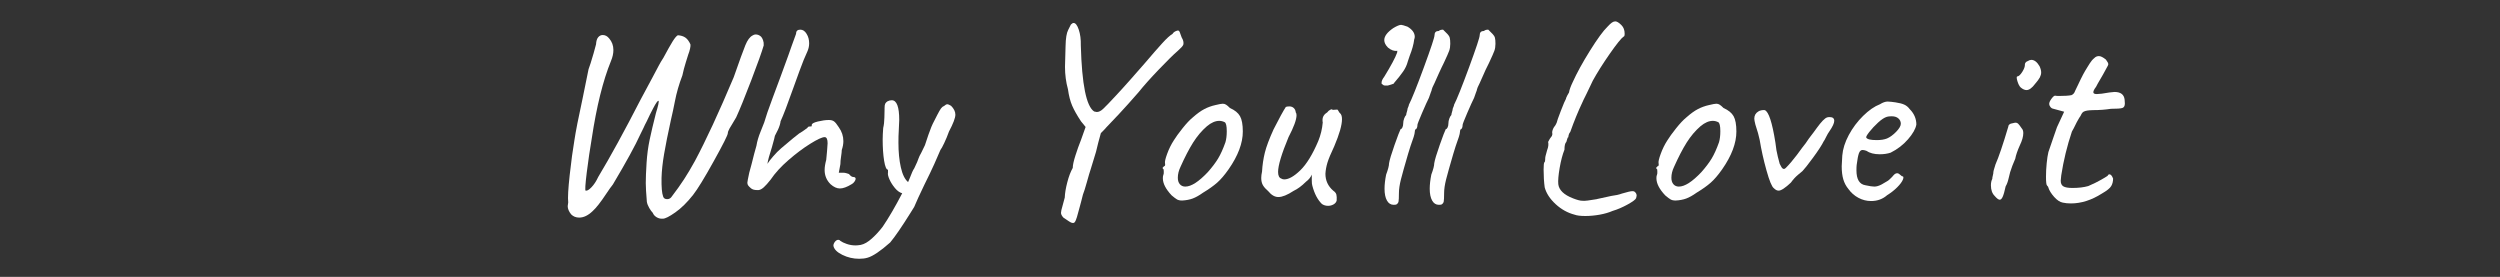 <svg xmlns="http://www.w3.org/2000/svg" xmlns:xlink="http://www.w3.org/1999/xlink" width="912" zoomAndPan="magnify" viewBox="0 0 684 75.75" height="101" preserveAspectRatio="xMidYMid meet" version="1.2"><rect x="0" y="0" width="684" height="75.75" fill="#333333" stroke="none"/><defs/><g id="3e378e6e0d"><g style="fill:#ffffff;fill-opacity:1;"><g transform="translate(144.934, 55.956)"><path style="stroke:none" d="M 36.438 3.875 C 35.801 3.926 35.223 3.789 34.703 3.469 C 34.191 3.156 33.844 2.754 33.656 2.266 C 33.363 1.973 33.047 1.535 32.703 0.953 C 32.359 0.367 32.141 -0.191 32.047 -0.734 C 31.848 -3.078 31.75 -4.785 31.75 -5.859 C 31.75 -7.223 31.82 -9.07 31.969 -11.406 C 32.113 -13.656 32.395 -15.766 32.812 -17.734 C 33.227 -19.711 33.801 -22.141 34.531 -25.016 C 34.82 -25.941 35.039 -26.734 35.188 -27.391 C 35.332 -28.055 35.332 -28.391 35.188 -28.391 C 34.945 -28.336 34.508 -27.711 33.875 -26.516 C 33.238 -25.328 32.602 -24.047 31.969 -22.672 C 31.676 -22.141 31.395 -21.566 31.125 -20.953 C 30.852 -20.348 30.57 -19.773 30.281 -19.234 C 28.914 -16.211 26.406 -11.629 22.75 -5.484 C 22.312 -4.953 21.703 -4.098 20.922 -2.922 C 19.41 -0.629 18.164 0.953 17.188 1.828 C 15.969 2.992 14.75 3.578 13.531 3.578 C 12.656 3.578 11.926 3.285 11.344 2.703 C 10.707 1.922 10.391 1.164 10.391 0.438 C 10.391 0.238 10.438 -0.098 10.531 -0.578 C 10.383 -1.805 10.52 -4.305 10.938 -8.078 C 11.352 -11.859 11.781 -15.02 12.219 -17.562 C 12.562 -19.895 13.316 -23.742 14.484 -29.109 L 16.094 -37.016 C 16.383 -37.742 16.848 -39.207 17.484 -41.406 L 18.141 -43.828 C 18.191 -44.703 18.383 -45.344 18.719 -45.75 C 19.062 -46.164 19.477 -46.375 19.969 -46.375 C 20.656 -46.375 21.242 -46.062 21.734 -45.438 C 22.504 -44.551 22.891 -43.5 22.891 -42.281 C 22.891 -41.312 22.672 -40.312 22.234 -39.281 C 20.047 -33.914 18.289 -26.844 16.969 -18.062 C 16.477 -15.188 16.023 -12.102 15.609 -8.812 C 15.203 -5.52 15.098 -3.848 15.297 -3.797 C 15.68 -3.703 16.211 -4.008 16.891 -4.719 C 17.578 -5.426 18.191 -6.363 18.734 -7.531 C 22.047 -13.039 25.922 -20.113 30.359 -28.75 C 30.453 -28.895 31.523 -30.895 33.578 -34.75 L 35.328 -38.047 C 35.473 -38.336 35.656 -38.664 35.875 -39.031 C 36.102 -39.395 36.336 -39.77 36.578 -40.156 C 37.648 -42.156 38.488 -43.645 39.094 -44.625 C 39.707 -45.602 40.188 -46.164 40.531 -46.312 C 41.352 -46.258 42.031 -46.051 42.562 -45.688 C 43.102 -45.32 43.57 -44.703 43.969 -43.828 C 44.02 -43.578 43.984 -43.172 43.859 -42.609 C 43.734 -42.047 43.57 -41.523 43.375 -41.047 C 43.281 -40.754 43.051 -40.02 42.688 -38.844 C 42.32 -37.676 42.016 -36.504 41.766 -35.328 C 40.836 -32.891 40.156 -30.523 39.719 -28.234 C 39.383 -26.484 39.02 -24.781 38.625 -23.125 C 37.801 -19.363 37.18 -16.266 36.766 -13.828 C 36.348 -11.391 36.113 -9.195 36.062 -7.25 C 36.02 -4.758 36.164 -3.07 36.5 -2.188 C 36.645 -1.707 37.016 -1.469 37.609 -1.469 C 38.047 -1.469 38.41 -1.633 38.703 -1.969 C 40.117 -3.82 41.285 -5.457 42.203 -6.875 C 43.129 -8.289 44.129 -9.973 45.203 -11.922 C 48.18 -17.484 51.719 -25.117 55.812 -34.828 C 57.375 -39.305 58.438 -42.227 59 -43.594 C 59.562 -44.969 60.207 -45.848 60.938 -46.234 C 61.227 -46.43 61.52 -46.531 61.812 -46.531 C 62.352 -46.531 62.844 -46.332 63.281 -45.938 C 63.477 -45.75 63.66 -45.43 63.828 -44.984 C 63.992 -44.547 64.055 -44.062 64.016 -43.531 C 63.523 -41.82 62.391 -38.641 60.609 -33.984 C 58.828 -29.328 57.453 -25.945 56.484 -23.844 C 56.285 -23.508 55.895 -22.852 55.312 -21.875 C 55.207 -21.727 54.992 -21.375 54.672 -20.812 C 54.359 -20.25 54.203 -19.82 54.203 -19.531 C 54.203 -19.039 52.922 -16.488 50.359 -11.875 C 47.805 -7.27 45.922 -4.191 44.703 -2.641 C 43.086 -0.586 41.461 1.008 39.828 2.156 C 38.203 3.301 37.07 3.875 36.438 3.875 Z M 36.438 3.875 "/></g></g><g style="fill:#ffffff;fill-opacity:1;"><g transform="translate(197.604, 55.956)"><path style="stroke:none" d="M 9.516 -3.953 C 8.773 -3.953 8.211 -4.125 7.828 -4.469 C 7.441 -4.801 7.188 -5.066 7.062 -5.266 C 6.938 -5.461 6.875 -5.707 6.875 -6 C 6.875 -6.195 7.047 -7.098 7.391 -8.703 L 8.047 -11.125 C 8.535 -13.125 8.973 -14.781 9.359 -16.094 C 9.555 -17.312 9.938 -18.602 10.5 -19.969 C 11.062 -21.332 11.391 -22.16 11.484 -22.453 C 11.879 -23.867 12.633 -26.066 13.75 -29.047 L 15.953 -34.969 C 17.66 -39.602 18.68 -42.43 19.016 -43.453 L 20.188 -46.672 C 20.188 -47.453 20.578 -47.844 21.359 -47.844 C 22.047 -47.844 22.617 -47.461 23.078 -46.703 C 23.547 -45.953 23.781 -45.086 23.781 -44.109 C 23.781 -43.379 23.633 -42.672 23.344 -41.984 C 22.656 -40.523 21.91 -38.688 21.109 -36.469 C 20.305 -34.25 19.781 -32.797 19.531 -32.109 C 17.875 -27.43 16.68 -24.312 15.953 -22.75 C 15.953 -22.551 15.879 -22.207 15.734 -21.719 C 15.586 -21.238 15.414 -20.801 15.219 -20.406 L 14.406 -18.797 C 14.406 -18.648 14.141 -17.629 13.609 -15.734 C 12.922 -13.629 12.504 -12.094 12.359 -11.125 C 12.609 -11.562 13.117 -12.227 13.891 -13.125 C 14.672 -14.031 15.406 -14.773 16.094 -15.359 C 18.781 -17.648 20.438 -19.016 21.062 -19.453 C 21.656 -19.797 22.145 -20.113 22.531 -20.406 C 22.926 -20.695 23.195 -20.895 23.344 -21 C 23.344 -21.238 23.609 -21.359 24.141 -21.359 C 24.336 -21.359 24.445 -21.383 24.469 -21.438 C 24.488 -21.488 24.5 -21.609 24.5 -21.797 C 24.5 -22.141 25.062 -22.445 26.188 -22.719 C 27.312 -22.988 28.312 -23.125 29.188 -23.125 C 29.77 -23.125 30.234 -23 30.578 -22.75 C 30.922 -22.508 31.359 -21.973 31.891 -21.141 C 32.723 -19.973 33.141 -18.707 33.141 -17.344 C 33.141 -16.562 32.992 -15.754 32.703 -14.922 C 32.703 -14.535 32.641 -13.938 32.516 -13.125 C 32.391 -12.32 32.328 -11.629 32.328 -11.047 L 31.891 -8.703 L 33.062 -8.703 C 33.406 -8.703 33.734 -8.648 34.047 -8.547 C 34.367 -8.453 34.578 -8.383 34.672 -8.344 C 35.109 -7.801 35.5 -7.531 35.844 -7.531 C 36.281 -7.531 36.5 -7.359 36.5 -7.016 C 36.5 -6.828 36.398 -6.586 36.203 -6.297 C 36.016 -6.004 35.75 -5.758 35.406 -5.562 C 34.133 -4.781 33.062 -4.391 32.188 -4.391 C 31.352 -4.391 30.5 -4.781 29.625 -5.562 C 28.551 -6.633 28.016 -7.926 28.016 -9.438 C 28.016 -10.219 28.16 -11.145 28.453 -12.219 L 28.672 -14.562 C 28.773 -15.727 28.828 -16.457 28.828 -16.75 C 28.828 -17.875 28.555 -18.438 28.016 -18.438 C 27.336 -18.438 26.035 -17.836 24.109 -16.641 C 22.18 -15.441 20.191 -13.953 18.141 -12.172 C 16.086 -10.398 14.453 -8.609 13.234 -6.797 C 12.504 -5.867 11.883 -5.176 11.375 -4.719 C 10.863 -4.258 10.391 -4.004 9.953 -3.953 Z M 9.516 -3.953 "/></g></g><g style="fill:#ffffff;fill-opacity:1;"><g transform="translate(231.547, 55.956)"><path style="stroke:none" d="M 28.672 -27 C 29.453 -26.219 29.844 -25.41 29.844 -24.578 C 29.844 -23.703 29.258 -22.164 28.094 -19.969 C 27.695 -18.852 27.266 -17.805 26.797 -16.828 C 26.336 -15.848 25.988 -15.211 25.75 -14.922 L 24.062 -11.047 C 23.332 -9.43 22.43 -7.551 21.359 -5.406 C 20.047 -2.676 19.117 -0.656 18.578 0.656 L 17.625 2.188 C 15.188 6.094 13.312 8.828 12 10.391 C 9.312 12.773 7.238 14.164 5.781 14.562 C 5.145 14.75 4.391 14.844 3.516 14.844 C 1.898 14.844 0.375 14.488 -1.062 13.781 C -2.5 13.082 -3.316 12.27 -3.516 11.344 C -3.555 11 -3.43 10.629 -3.141 10.234 C -2.848 9.848 -2.531 9.656 -2.188 9.656 C -1.945 9.656 -1.754 9.754 -1.609 9.953 C -1.223 10.242 -0.648 10.52 0.109 10.781 C 0.867 11.051 1.688 11.188 2.562 11.188 C 2.906 11.188 3.367 11.141 3.953 11.047 C 4.922 10.848 5.941 10.258 7.016 9.281 C 8.086 8.312 9.066 7.242 9.953 6.078 C 11.609 3.641 13.391 0.586 15.297 -3.078 C 14.609 -3.266 13.945 -3.738 13.312 -4.5 C 12.676 -5.258 12.176 -6.051 11.812 -6.875 C 11.445 -7.707 11.312 -8.316 11.406 -8.703 L 11.406 -9.516 C 10.969 -9.516 10.613 -10.344 10.344 -12 C 10.082 -13.656 9.953 -15.582 9.953 -17.781 C 9.953 -18.602 10 -19.648 10.094 -20.922 C 10.289 -21.703 10.398 -22.664 10.422 -23.812 C 10.453 -24.957 10.469 -25.703 10.469 -26.047 L 10.469 -26.344 C 10.469 -26.926 10.523 -27.336 10.641 -27.578 C 10.766 -27.828 10.973 -28.047 11.266 -28.234 C 11.648 -28.43 12.039 -28.531 12.438 -28.531 C 13.801 -28.531 14.484 -26.727 14.484 -23.125 C 14.484 -22.582 14.438 -21.531 14.344 -19.969 C 14.289 -19.289 14.266 -18.27 14.266 -16.906 C 14.266 -14.363 14.484 -12.117 14.922 -10.172 C 15.359 -8.223 16.02 -6.879 16.906 -6.141 L 17.344 -7.172 C 17.875 -8.586 18.285 -9.488 18.578 -9.875 C 19.266 -11.289 19.656 -12.191 19.75 -12.578 C 19.852 -12.922 20.125 -13.484 20.562 -14.266 L 21.516 -16.234 C 21.609 -16.523 21.922 -17.461 22.453 -19.047 C 22.992 -20.641 23.531 -21.922 24.062 -22.891 C 24.258 -23.285 24.551 -23.859 24.938 -24.609 C 25.332 -25.367 25.648 -25.922 25.891 -26.266 C 26.141 -26.609 26.41 -26.828 26.703 -26.922 C 27.086 -27.266 27.406 -27.438 27.656 -27.438 C 27.852 -27.438 28.191 -27.289 28.672 -27 Z M 28.672 -27 "/></g></g><g style="fill:#ffffff;fill-opacity:1;"><g transform="translate(256.492, 55.956)"><path style="stroke:none" d=""/></g></g><g style="fill:#ffffff;fill-opacity:1;"><g transform="translate(274.195, 55.956)"><path style="stroke:none" d="M 49.375 -45.203 C 49.57 -44.766 49.645 -44.328 49.594 -43.891 C 49.551 -43.598 49.305 -43.242 48.859 -42.828 C 48.422 -42.422 48.129 -42.141 47.984 -41.984 C 46.91 -41.066 45.203 -39.383 42.859 -36.938 C 40.523 -34.5 38.676 -32.426 37.312 -30.719 C 35.363 -28.477 33.582 -26.492 31.969 -24.766 C 30.363 -23.035 29.191 -21.801 28.453 -21.062 C 28.41 -20.969 27.926 -20.457 27 -19.531 C 26.508 -17.82 26.066 -16.113 25.672 -14.406 L 24.219 -9.656 C 23.969 -8.926 23.625 -7.766 23.188 -6.172 C 22.75 -4.586 22.383 -3.43 22.094 -2.703 C 21.945 -2.117 21.801 -1.547 21.656 -0.984 C 21.508 -0.422 21.363 0.125 21.219 0.656 C 20.926 1.781 20.672 2.707 20.453 3.438 C 20.234 4.164 20.023 4.641 19.828 4.859 C 19.629 5.078 19.336 5.113 18.953 4.969 C 18.754 4.926 18.02 4.461 16.75 3.578 C 16.312 3.098 16.094 2.66 16.094 2.266 C 16.094 1.922 16.238 1.266 16.531 0.297 L 17.125 -1.906 C 17.164 -3.07 17.395 -4.457 17.812 -6.062 C 18.227 -7.676 18.727 -8.992 19.312 -10.016 C 19.312 -10.754 19.555 -11.891 20.047 -13.422 C 20.535 -14.961 21.047 -16.391 21.578 -17.703 L 22.828 -21.219 L 21.578 -22.75 C 20.504 -24.363 19.695 -25.789 19.156 -27.031 C 18.625 -28.27 18.238 -29.77 18 -31.531 C 17.457 -33.477 17.188 -35.523 17.188 -37.672 C 17.188 -38.359 17.238 -40.258 17.344 -43.375 C 17.383 -45.477 17.625 -46.941 18.062 -47.766 C 18.508 -48.598 18.754 -49.086 18.797 -49.234 C 19.086 -49.523 19.332 -49.672 19.531 -49.672 C 20.07 -49.672 20.547 -49.062 20.953 -47.844 C 21.367 -46.625 21.555 -45.188 21.516 -43.531 C 21.805 -32.844 23.023 -26.816 25.172 -25.453 C 25.555 -25.359 25.797 -25.312 25.891 -25.312 C 26.43 -25.312 27.004 -25.594 27.609 -26.156 C 28.223 -26.719 29.43 -27.973 31.234 -29.922 L 32.844 -31.672 C 33.625 -32.504 35.695 -34.848 39.062 -38.703 C 41.008 -40.992 42.582 -42.797 43.781 -44.109 C 44.977 -45.43 45.914 -46.285 46.594 -46.672 C 46.738 -46.922 46.93 -47.117 47.172 -47.266 C 47.422 -47.41 47.629 -47.504 47.797 -47.547 C 47.973 -47.598 48.086 -47.625 48.141 -47.625 C 48.328 -47.57 48.469 -47.438 48.562 -47.219 C 48.664 -47 48.781 -46.68 48.906 -46.266 C 49.031 -45.859 49.188 -45.504 49.375 -45.203 Z M 49.375 -45.203 "/></g></g><g style="fill:#ffffff;fill-opacity:1;"><g transform="translate(311.064, 55.956)"><path style="stroke:none" d="M 12.359 -1.094 C 11.773 -1.094 11.312 -1.191 10.969 -1.391 C 10.633 -1.586 10.148 -1.953 9.516 -2.484 C 7.898 -4.191 7.094 -5.754 7.094 -7.172 C 7.094 -7.516 7.117 -7.758 7.172 -7.906 C 7.316 -8.238 7.375 -8.578 7.344 -8.922 C 7.32 -9.266 7.312 -9.484 7.312 -9.578 C 7.113 -9.773 7.016 -9.91 7.016 -9.984 C 7.016 -10.055 7.062 -10.129 7.156 -10.203 C 7.258 -10.273 7.336 -10.363 7.391 -10.469 C 7.68 -10.469 7.781 -10.734 7.688 -11.266 C 7.582 -11.648 7.773 -12.516 8.266 -13.859 C 8.754 -15.203 9.363 -16.438 10.094 -17.562 C 10.633 -18.438 11.426 -19.531 12.469 -20.844 C 13.52 -22.164 14.461 -23.164 15.297 -23.844 C 16.461 -24.875 17.508 -25.629 18.438 -26.109 C 19.363 -26.598 20.391 -26.969 21.516 -27.219 C 22.484 -27.457 23.141 -27.578 23.484 -27.578 C 23.828 -27.578 24.129 -27.488 24.391 -27.312 C 24.66 -27.145 25.016 -26.844 25.453 -26.406 C 26.773 -25.82 27.691 -25.078 28.203 -24.172 C 28.711 -23.273 28.969 -21.875 28.969 -19.969 C 28.969 -16.801 27.676 -13.363 25.094 -9.656 C 23.969 -8.051 22.914 -6.82 21.938 -5.969 C 20.969 -5.113 19.676 -4.195 18.062 -3.219 C 17.039 -2.488 16.102 -1.961 15.25 -1.641 C 14.395 -1.328 13.43 -1.145 12.359 -1.094 Z M 19.391 -8.859 C 20.555 -10.172 21.492 -11.41 22.203 -12.578 C 22.91 -13.754 23.582 -15.242 24.219 -17.047 C 24.457 -17.879 24.578 -18.879 24.578 -20.047 C 24.578 -21.504 24.383 -22.332 24 -22.531 C 23.508 -22.77 23.02 -22.891 22.531 -22.891 C 21.457 -22.891 20.336 -22.406 19.172 -21.438 C 17.754 -20.219 16.484 -18.719 15.359 -16.938 C 14.242 -15.156 13.098 -12.945 11.922 -10.312 C 11.43 -9.289 11.188 -8.289 11.188 -7.312 C 11.188 -6.582 11.367 -6 11.734 -5.562 C 12.109 -5.125 12.609 -4.906 13.234 -4.906 C 14.848 -4.906 16.898 -6.223 19.391 -8.859 Z M 19.391 -8.859 "/></g></g><g style="fill:#ffffff;fill-opacity:1;"><g transform="translate(336.887, 55.956)"><path style="stroke:none" d="M 24.797 -0.141 C 23.629 -1.266 22.754 -2.926 22.172 -5.125 C 22.066 -5.414 22.016 -5.926 22.016 -6.656 C 22.016 -7.383 22.016 -7.895 22.016 -8.188 C 21.723 -7.457 21.188 -6.801 20.406 -6.219 C 19.289 -5.094 18.172 -4.266 17.047 -3.734 C 15.336 -2.609 13.945 -2.047 12.875 -2.047 C 11.895 -2.047 10.969 -2.582 10.094 -3.656 C 9.457 -4.195 8.977 -4.734 8.656 -5.266 C 8.344 -5.805 8.188 -6.469 8.188 -7.25 C 8.188 -7.781 8.258 -8.363 8.406 -9 C 8.508 -10.801 8.766 -12.531 9.172 -14.188 C 9.586 -15.844 10.383 -17.969 11.562 -20.562 C 13.125 -23.633 14.242 -25.68 14.922 -26.703 C 15.172 -26.797 15.488 -26.844 15.875 -26.844 C 16.363 -26.844 16.766 -26.695 17.078 -26.406 C 17.398 -26.113 17.582 -25.723 17.625 -25.234 C 17.77 -25.047 17.844 -24.781 17.844 -24.438 C 17.844 -23.219 17.113 -21.219 15.656 -18.438 C 13.75 -13.852 12.797 -10.68 12.797 -8.922 C 12.797 -7.898 13.094 -7.289 13.688 -7.094 C 13.926 -6.945 14.191 -6.875 14.484 -6.875 C 15.703 -6.875 17.164 -7.703 18.875 -9.359 C 20.582 -11.016 22.219 -13.676 23.781 -17.344 C 24.457 -19 24.867 -20.703 25.016 -22.453 C 24.973 -22.598 24.953 -22.82 24.953 -23.125 C 24.953 -24 25.391 -24.703 26.266 -25.234 C 26.461 -25.523 26.727 -25.754 27.062 -25.922 C 27.406 -26.098 27.625 -26.086 27.719 -25.891 L 28.891 -25.969 C 29.035 -26.02 29.18 -25.883 29.328 -25.562 C 29.484 -25.25 29.633 -25.047 29.781 -24.953 C 30.113 -24.648 30.281 -24.113 30.281 -23.344 C 30.281 -21.727 29.578 -19.266 28.172 -15.953 C 27.242 -13.992 26.617 -12.488 26.297 -11.438 C 25.984 -10.395 25.801 -9.383 25.75 -8.406 C 25.75 -6.562 26.457 -5.023 27.875 -3.797 C 28.363 -3.461 28.656 -3.098 28.75 -2.703 C 28.844 -2.316 28.867 -1.781 28.828 -1.094 C 28.723 -0.656 28.438 -0.301 27.969 -0.031 C 27.508 0.227 27.016 0.359 26.484 0.359 C 25.848 0.359 25.285 0.191 24.797 -0.141 Z M 24.797 -0.141 "/></g></g><g style="fill:#ffffff;fill-opacity:1;"><g transform="translate(363.954, 55.956)"><path style="stroke:none" d="M 15.062 -32.547 C 14.875 -32.547 14.707 -32.582 14.562 -32.656 C 14.414 -32.738 14.242 -32.875 14.047 -33.062 L 14.047 -33.359 C 14.047 -33.797 14.289 -34.332 14.781 -34.969 C 16.633 -37.988 17.805 -40.18 18.297 -41.547 C 18.297 -41.742 18.316 -41.914 18.359 -42.062 C 17.535 -41.914 16.68 -42.207 15.797 -42.938 C 15.117 -43.625 14.781 -44.305 14.781 -44.984 C 14.781 -46.055 15.609 -47.156 17.266 -48.281 C 18.242 -48.863 18.953 -49.156 19.391 -49.156 C 19.629 -49.156 20.211 -48.988 21.141 -48.656 C 22.461 -47.875 23.125 -46.945 23.125 -45.875 C 23.125 -45.676 23.07 -45.43 22.969 -45.141 C 22.82 -43.867 22.41 -42.379 21.734 -40.672 L 21.219 -39.141 C 20.969 -38.16 20.535 -37.234 19.922 -36.359 C 19.316 -35.484 18.504 -34.457 17.484 -33.281 C 17.484 -33.188 17.41 -33.102 17.266 -33.031 C 17.117 -32.957 16.91 -32.883 16.641 -32.812 C 16.367 -32.738 16.066 -32.648 15.734 -32.547 Z M 15.062 -32.547 "/></g></g><g style="fill:#ffffff;fill-opacity:1;"><g transform="translate(372.513, 55.956)"><path style="stroke:none" d="M 9.516 0 C 9.367 0.051 9.125 0.078 8.781 0.078 C 8 0.078 7.391 -0.312 6.953 -1.094 C 6.516 -1.875 6.297 -2.945 6.297 -4.312 C 6.297 -5.438 6.441 -6.727 6.734 -8.188 C 7.266 -9.602 7.531 -10.629 7.531 -11.266 C 7.676 -12.191 8.176 -13.863 9.031 -16.281 C 9.883 -18.695 10.438 -20.145 10.688 -20.625 C 10.875 -20.625 11.039 -20.781 11.188 -21.094 C 11.332 -21.414 11.406 -21.773 11.406 -22.172 C 11.406 -22.609 11.488 -23.055 11.656 -23.516 C 11.832 -23.984 12.02 -24.312 12.219 -24.5 C 12.219 -24.656 12.273 -24.926 12.391 -25.312 C 12.516 -25.695 12.578 -25.961 12.578 -26.109 C 12.578 -26.211 12.641 -26.395 12.766 -26.656 C 12.891 -26.926 12.953 -27.133 12.953 -27.281 C 13.734 -28.801 15.098 -32.207 17.047 -37.5 C 18.992 -42.789 19.969 -45.727 19.969 -46.312 C 19.969 -47.094 20.359 -47.484 21.141 -47.484 C 21.391 -47.723 21.781 -47.844 22.312 -47.844 L 23.484 -46.672 C 23.828 -46.328 24.047 -45.973 24.141 -45.609 C 24.234 -45.242 24.281 -44.695 24.281 -43.969 C 24.281 -43.238 24.18 -42.602 23.984 -42.062 C 23.797 -41.531 23.312 -40.43 22.531 -38.766 C 22.383 -38.43 22.188 -38.031 21.938 -37.562 C 21.695 -37.102 21.43 -36.531 21.141 -35.844 C 21.047 -35.602 20.656 -34.727 19.969 -33.219 C 19.477 -32.238 19.234 -31.676 19.234 -31.531 C 19.234 -31.383 19.133 -31.078 18.938 -30.609 C 18.75 -30.148 18.582 -29.676 18.438 -29.188 C 18.039 -28.406 17.414 -27.023 16.562 -25.047 C 15.719 -23.078 15.297 -21.992 15.297 -21.797 C 15.297 -21.266 15.172 -20.875 14.922 -20.625 C 14.773 -20.625 14.676 -20.516 14.625 -20.297 C 14.582 -20.078 14.562 -19.922 14.562 -19.828 C 14.562 -19.336 14.172 -18.047 13.391 -15.953 L 12.734 -13.828 C 11.805 -10.66 11.156 -8.344 10.781 -6.875 C 10.414 -5.414 10.234 -4.172 10.234 -3.141 C 10.234 -1.922 10.195 -1.141 10.125 -0.797 C 10.051 -0.461 9.848 -0.195 9.516 0 Z M 9.516 0 "/></g></g><g style="fill:#ffffff;fill-opacity:1;"><g transform="translate(384.876, 55.956)"><path style="stroke:none" d="M 9.516 0 C 9.367 0.051 9.125 0.078 8.781 0.078 C 8 0.078 7.391 -0.312 6.953 -1.094 C 6.516 -1.875 6.297 -2.945 6.297 -4.312 C 6.297 -5.438 6.441 -6.727 6.734 -8.188 C 7.266 -9.602 7.531 -10.629 7.531 -11.266 C 7.676 -12.191 8.176 -13.863 9.031 -16.281 C 9.883 -18.695 10.438 -20.145 10.688 -20.625 C 10.875 -20.625 11.039 -20.781 11.188 -21.094 C 11.332 -21.414 11.406 -21.773 11.406 -22.172 C 11.406 -22.609 11.488 -23.055 11.656 -23.516 C 11.832 -23.984 12.02 -24.312 12.219 -24.5 C 12.219 -24.656 12.273 -24.926 12.391 -25.312 C 12.516 -25.695 12.578 -25.961 12.578 -26.109 C 12.578 -26.211 12.641 -26.395 12.766 -26.656 C 12.891 -26.926 12.953 -27.133 12.953 -27.281 C 13.734 -28.801 15.098 -32.207 17.047 -37.5 C 18.992 -42.789 19.969 -45.727 19.969 -46.312 C 19.969 -47.094 20.359 -47.484 21.141 -47.484 C 21.391 -47.723 21.781 -47.844 22.312 -47.844 L 23.484 -46.672 C 23.828 -46.328 24.047 -45.973 24.141 -45.609 C 24.234 -45.242 24.281 -44.695 24.281 -43.969 C 24.281 -43.238 24.18 -42.602 23.984 -42.062 C 23.797 -41.531 23.312 -40.43 22.531 -38.766 C 22.383 -38.43 22.188 -38.031 21.938 -37.562 C 21.695 -37.102 21.43 -36.531 21.141 -35.844 C 21.047 -35.602 20.656 -34.727 19.969 -33.219 C 19.477 -32.238 19.234 -31.676 19.234 -31.531 C 19.234 -31.383 19.133 -31.078 18.938 -30.609 C 18.75 -30.148 18.582 -29.676 18.438 -29.188 C 18.039 -28.406 17.414 -27.023 16.562 -25.047 C 15.719 -23.078 15.297 -21.992 15.297 -21.797 C 15.297 -21.266 15.172 -20.875 14.922 -20.625 C 14.773 -20.625 14.676 -20.516 14.625 -20.297 C 14.582 -20.078 14.562 -19.922 14.562 -19.828 C 14.562 -19.336 14.172 -18.047 13.391 -15.953 L 12.734 -13.828 C 11.805 -10.66 11.156 -8.344 10.781 -6.875 C 10.414 -5.414 10.234 -4.172 10.234 -3.141 C 10.234 -1.922 10.195 -1.141 10.125 -0.797 C 10.051 -0.461 9.848 -0.195 9.516 0 Z M 9.516 0 "/></g></g><g style="fill:#ffffff;fill-opacity:1;"><g transform="translate(397.239, 55.956)"><path style="stroke:none" d=""/></g></g><g style="fill:#ffffff;fill-opacity:1;"><g transform="translate(414.942, 55.956)"><path style="stroke:none" d="M 15.875 2.781 C 13.969 2.289 12.234 1.328 10.672 -0.109 C 9.117 -1.547 8.125 -3.07 7.688 -4.688 C 7.488 -6.145 7.391 -7.773 7.391 -9.578 C 7.391 -10.754 7.461 -11.414 7.609 -11.562 C 7.754 -11.656 7.828 -11.945 7.828 -12.438 C 7.773 -12.727 7.945 -13.531 8.344 -14.844 C 8.688 -15.727 8.781 -16.488 8.625 -17.125 C 8.676 -17.219 8.766 -17.383 8.891 -17.625 C 9.016 -17.875 9.172 -18.117 9.359 -18.359 C 9.609 -18.609 9.742 -18.863 9.766 -19.125 C 9.785 -19.395 9.773 -19.578 9.734 -19.672 L 9.734 -19.75 C 9.734 -19.945 9.789 -20.203 9.906 -20.516 C 10.031 -20.836 10.164 -21.094 10.312 -21.281 C 10.457 -21.438 10.594 -21.633 10.719 -21.875 C 10.844 -22.113 10.926 -22.285 10.969 -22.391 C 11.02 -22.723 11.398 -23.805 12.109 -25.641 C 12.816 -27.473 13.289 -28.582 13.531 -28.969 L 13.531 -29.109 C 13.727 -29.598 14 -30.113 14.344 -30.656 C 14.438 -31.332 14.773 -32.281 15.359 -33.5 C 16.484 -35.988 18.055 -38.852 20.078 -42.094 C 22.109 -45.344 23.707 -47.531 24.875 -48.656 C 25.363 -49.188 25.766 -49.562 26.078 -49.781 C 26.398 -50 26.707 -50.109 27 -50.109 C 27.438 -50.109 27.992 -49.77 28.672 -49.094 C 29.266 -48.5 29.562 -47.719 29.562 -46.75 C 29.562 -46.207 29.461 -45.938 29.266 -45.938 C 28.629 -45.5 27.359 -43.914 25.453 -41.188 C 23.555 -38.457 22.02 -36.02 20.844 -33.875 C 20.219 -32.508 19.672 -31.363 19.203 -30.438 C 18.742 -29.508 18.441 -28.898 18.297 -28.609 L 18 -27.953 C 16.82 -25.461 15.723 -22.781 14.703 -19.906 C 14.461 -19.602 14.305 -19.297 14.234 -18.984 C 14.16 -18.672 14.125 -18.461 14.125 -18.359 C 14.02 -18.41 13.93 -18.273 13.859 -17.953 C 13.785 -17.641 13.703 -17.363 13.609 -17.125 C 13.266 -16.82 13.094 -16.113 13.094 -15 C 12.562 -13.676 12.125 -12.016 11.781 -10.016 C 11.438 -8.016 11.312 -6.531 11.406 -5.562 C 11.602 -3.945 12.945 -2.656 15.438 -1.688 C 16.562 -1.25 17.391 -1.031 17.922 -1.031 C 18.266 -0.977 18.789 -1 19.5 -1.094 C 20.207 -1.195 21.023 -1.32 21.953 -1.469 L 21.875 -1.469 C 22.113 -1.508 23.453 -1.801 25.891 -2.344 C 27.066 -2.488 28.047 -2.707 28.828 -3 C 30.285 -3.438 31.234 -3.656 31.672 -3.656 C 31.961 -3.656 32.16 -3.609 32.266 -3.516 C 32.648 -3.223 32.844 -2.859 32.844 -2.422 L 32.703 -1.75 C 32.555 -1.363 31.773 -0.781 30.359 0 C 28.941 0.781 27.578 1.363 26.266 1.75 C 25.242 2.195 24.062 2.539 22.719 2.781 C 21.375 3.02 20.066 3.141 18.797 3.141 C 17.484 3.141 16.508 3.02 15.875 2.781 Z M 15.875 2.781 "/></g></g><g style="fill:#ffffff;fill-opacity:1;"><g transform="translate(446.105, 55.956)"><path style="stroke:none" d="M 12.359 -1.094 C 11.773 -1.094 11.312 -1.191 10.969 -1.391 C 10.633 -1.586 10.148 -1.953 9.516 -2.484 C 7.898 -4.191 7.094 -5.754 7.094 -7.172 C 7.094 -7.516 7.117 -7.758 7.172 -7.906 C 7.316 -8.238 7.375 -8.578 7.344 -8.922 C 7.32 -9.266 7.312 -9.484 7.312 -9.578 C 7.113 -9.773 7.016 -9.91 7.016 -9.984 C 7.016 -10.055 7.062 -10.129 7.156 -10.203 C 7.258 -10.273 7.336 -10.363 7.391 -10.469 C 7.68 -10.469 7.781 -10.734 7.688 -11.266 C 7.582 -11.648 7.773 -12.516 8.266 -13.859 C 8.754 -15.203 9.363 -16.438 10.094 -17.562 C 10.633 -18.438 11.426 -19.531 12.469 -20.844 C 13.52 -22.164 14.461 -23.164 15.297 -23.844 C 16.461 -24.875 17.508 -25.629 18.438 -26.109 C 19.363 -26.598 20.391 -26.969 21.516 -27.219 C 22.484 -27.457 23.141 -27.578 23.484 -27.578 C 23.828 -27.578 24.129 -27.488 24.391 -27.312 C 24.66 -27.145 25.016 -26.844 25.453 -26.406 C 26.773 -25.82 27.691 -25.078 28.203 -24.172 C 28.711 -23.273 28.969 -21.875 28.969 -19.969 C 28.969 -16.801 27.676 -13.363 25.094 -9.656 C 23.969 -8.051 22.914 -6.82 21.938 -5.969 C 20.969 -5.113 19.676 -4.195 18.062 -3.219 C 17.039 -2.488 16.102 -1.961 15.25 -1.641 C 14.395 -1.328 13.43 -1.145 12.359 -1.094 Z M 19.391 -8.859 C 20.555 -10.172 21.492 -11.41 22.203 -12.578 C 22.91 -13.754 23.582 -15.242 24.219 -17.047 C 24.457 -17.879 24.578 -18.879 24.578 -20.047 C 24.578 -21.504 24.383 -22.332 24 -22.531 C 23.508 -22.77 23.02 -22.891 22.531 -22.891 C 21.457 -22.891 20.336 -22.406 19.172 -21.438 C 17.754 -20.219 16.484 -18.719 15.359 -16.938 C 14.242 -15.156 13.098 -12.945 11.922 -10.312 C 11.43 -9.289 11.188 -8.289 11.188 -7.312 C 11.188 -6.582 11.367 -6 11.734 -5.562 C 12.109 -5.125 12.609 -4.906 13.234 -4.906 C 14.848 -4.906 16.898 -6.223 19.391 -8.859 Z M 19.391 -8.859 "/></g></g><g style="fill:#ffffff;fill-opacity:1;"><g transform="translate(471.928, 55.956)"><path style="stroke:none" d="M 13.391 -4.469 C 12.848 -4.852 12.176 -6.484 11.375 -9.359 C 10.57 -12.242 9.953 -15.023 9.516 -17.703 C 9.316 -18.723 8.926 -20.113 8.344 -21.875 C 8.145 -22.656 8.047 -23.191 8.047 -23.484 C 8.047 -24.359 8.41 -25.016 9.141 -25.453 C 9.336 -25.598 9.617 -25.707 9.984 -25.781 C 10.348 -25.852 10.656 -25.867 10.906 -25.828 C 11.977 -25.43 12.953 -22.457 13.828 -16.906 C 13.973 -15.488 14.191 -14.219 14.484 -13.094 C 14.773 -11.969 14.945 -11.312 15 -11.125 C 15.145 -10.832 15.312 -10.523 15.5 -10.203 C 15.695 -9.891 15.922 -9.734 16.172 -9.734 C 16.316 -9.734 16.484 -9.828 16.672 -10.016 C 17.598 -10.941 18.598 -12.113 19.672 -13.531 C 20.848 -15.145 21.656 -16.219 22.094 -16.75 C 22.625 -17.582 23.332 -18.555 24.219 -19.672 C 24.363 -19.867 24.703 -20.332 25.234 -21.062 C 25.773 -21.801 26.285 -22.426 26.766 -22.938 C 27.254 -23.445 27.672 -23.75 28.016 -23.844 C 28.16 -23.895 28.379 -23.922 28.672 -23.922 C 29.504 -23.922 29.922 -23.578 29.922 -22.891 C 29.922 -22.266 29.484 -21.316 28.609 -20.047 C 28.316 -19.648 28.008 -19.125 27.688 -18.469 C 27.375 -17.812 27.164 -17.438 27.062 -17.344 C 26.531 -16.27 25.547 -14.754 24.109 -12.797 C 22.672 -10.848 21.707 -9.629 21.219 -9.141 C 21.113 -9.047 20.707 -8.707 20 -8.125 C 19.301 -7.539 18.656 -6.832 18.062 -6 C 16.508 -4.531 15.391 -3.797 14.703 -3.797 C 14.266 -3.797 13.828 -4.02 13.391 -4.469 Z M 13.391 -4.469 "/></g></g><g style="fill:#ffffff;fill-opacity:1;"><g transform="translate(496.142, 55.956)"><path style="stroke:none" d="M 20.188 -2.562 C 18.969 -1.488 17.504 -0.953 15.797 -0.953 C 14.578 -0.953 13.422 -1.242 12.328 -1.828 C 11.234 -2.41 10.316 -3.219 9.578 -4.25 C 8.941 -5.02 8.477 -5.895 8.188 -6.875 C 7.895 -7.852 7.75 -9.051 7.75 -10.469 C 7.75 -10.945 7.801 -11.922 7.906 -13.391 C 8.051 -15.191 8.645 -17.066 9.688 -19.016 C 10.738 -20.973 12.047 -22.719 13.609 -24.25 C 15.172 -25.789 16.707 -26.852 18.219 -27.438 C 19 -27.926 19.707 -28.172 20.344 -28.172 C 20.676 -28.172 21.016 -28.145 21.359 -28.094 C 21.703 -28.039 22.066 -27.992 22.453 -27.953 C 23.523 -27.797 24.344 -27.582 24.906 -27.312 C 25.469 -27.051 25.945 -26.648 26.344 -26.109 C 27.562 -24.891 28.172 -23.477 28.172 -21.875 C 27.973 -20.707 27.211 -19.363 25.891 -17.844 C 24.578 -16.332 22.992 -15.113 21.141 -14.188 C 20.266 -13.895 19.266 -13.75 18.141 -13.75 C 16.629 -13.75 15.41 -14.066 14.484 -14.703 C 14.047 -14.848 13.703 -14.922 13.453 -14.922 C 13.016 -14.922 12.688 -14.629 12.469 -14.047 C 12.25 -13.461 12.039 -12.391 11.844 -10.828 C 11.801 -10.484 11.781 -9.992 11.781 -9.359 C 11.781 -6.879 12.609 -5.516 14.266 -5.266 C 15.391 -5.023 16.191 -4.906 16.672 -4.906 C 17.266 -4.906 17.926 -5.098 18.656 -5.484 L 20.047 -6.297 C 20.336 -6.441 20.602 -6.633 20.844 -6.875 C 21.094 -7.125 21.316 -7.344 21.516 -7.531 C 21.609 -7.633 21.75 -7.797 21.938 -8.016 C 22.133 -8.234 22.316 -8.379 22.484 -8.453 C 22.66 -8.523 22.82 -8.562 22.969 -8.562 C 23.164 -8.562 23.383 -8.453 23.625 -8.234 C 23.875 -8.016 24.07 -7.852 24.219 -7.75 C 24.656 -7.75 24.75 -7.441 24.5 -6.828 C 24.258 -6.223 23.738 -5.52 22.938 -4.719 C 22.133 -3.914 21.219 -3.195 20.188 -2.562 Z M 20.125 -18.062 C 20.945 -18.406 21.785 -19.016 22.641 -19.891 C 23.492 -20.773 23.922 -21.508 23.922 -22.094 C 23.922 -22.676 23.703 -23.16 23.266 -23.547 C 22.828 -23.941 22.219 -24.141 21.438 -24.141 C 20.852 -24.141 20.414 -24.094 20.125 -24 C 19.438 -23.801 18.629 -23.273 17.703 -22.422 C 16.773 -21.566 15.969 -20.703 15.281 -19.828 C 14.602 -18.953 14.336 -18.441 14.484 -18.297 C 14.723 -17.848 15.676 -17.625 17.344 -17.625 C 18.457 -17.625 19.383 -17.77 20.125 -18.062 Z M 20.125 -18.062 "/></g></g><g style="fill:#ffffff;fill-opacity:1;"><g transform="translate(519.917, 55.956)"><path style="stroke:none" d=""/></g></g><g style="fill:#ffffff;fill-opacity:1;"><g transform="translate(537.62, 55.956)"><path style="stroke:none" d="M 15.219 -32.047 C 14.875 -32.379 14.578 -32.961 14.328 -33.797 C 14.086 -34.629 14.094 -35.047 14.344 -35.047 C 14.727 -35.086 15.176 -35.508 15.688 -36.312 C 16.195 -37.125 16.43 -37.797 16.391 -38.328 C 16.391 -38.523 16.461 -38.707 16.609 -38.875 C 16.754 -39.051 16.926 -39.164 17.125 -39.219 C 17.508 -39.457 17.848 -39.578 18.141 -39.578 C 18.973 -39.578 19.727 -38.992 20.406 -37.828 C 20.695 -37.191 20.844 -36.629 20.844 -36.141 C 20.844 -35.703 20.723 -35.25 20.484 -34.781 C 20.242 -34.32 19.805 -33.727 19.172 -33 C 18.336 -31.875 17.555 -31.312 16.828 -31.312 C 16.336 -31.312 15.801 -31.555 15.219 -32.047 Z M 8.125 -2.344 C 7.438 -3.02 7.094 -3.992 7.094 -5.266 C 7.094 -5.953 7.219 -6.535 7.469 -7.016 C 7.469 -7.266 7.516 -7.555 7.609 -7.891 C 7.703 -8.234 7.75 -8.457 7.75 -8.562 C 7.707 -8.852 7.906 -9.656 8.344 -10.969 C 9.219 -12.926 10.383 -16.363 11.844 -21.281 C 11.844 -21.531 11.941 -21.738 12.141 -21.906 C 12.336 -22.082 12.629 -22.191 13.016 -22.234 C 13.41 -22.336 13.68 -22.391 13.828 -22.391 C 14.117 -22.391 14.375 -22.281 14.594 -22.062 C 14.812 -21.844 15.117 -21.438 15.516 -20.844 C 15.805 -20.551 15.953 -20.113 15.953 -19.531 C 15.953 -18.602 15.633 -17.484 15 -16.172 C 14.363 -14.754 13.945 -13.535 13.75 -12.516 C 13.164 -11.191 12.703 -9.973 12.359 -8.859 C 12.266 -8.555 12.117 -7.969 11.922 -7.094 C 11.723 -6.219 11.457 -5.508 11.125 -4.969 C 10.832 -3.602 10.562 -2.648 10.312 -2.109 C 10.07 -1.578 9.805 -1.312 9.516 -1.312 C 9.172 -1.312 8.707 -1.656 8.125 -2.344 Z M 8.125 -2.344 "/></g></g><g style="fill:#ffffff;fill-opacity:1;"><g transform="translate(551.299, 55.956)"><path style="stroke:none" d="M 13.094 -0.516 C 12.312 -0.66 11.52 -1.18 10.719 -2.078 C 9.914 -2.984 9.391 -3.828 9.141 -4.609 C 9.141 -4.703 9.094 -4.812 9 -4.938 C 8.906 -5.062 8.832 -5.145 8.781 -5.188 C 8.582 -5.332 8.484 -6.141 8.484 -7.609 C 8.484 -8.773 8.547 -9.992 8.672 -11.266 C 8.797 -12.535 8.953 -13.562 9.141 -14.344 L 10.469 -18.219 L 11.484 -21.141 L 13.453 -25.391 L 10.531 -26.188 C 10.188 -26.238 9.906 -26.41 9.688 -26.703 C 9.469 -26.992 9.359 -27.258 9.359 -27.5 C 9.359 -27.895 9.566 -28.375 9.984 -28.938 C 10.398 -29.5 10.727 -29.781 10.969 -29.781 C 11.113 -29.727 11.504 -29.703 12.141 -29.703 C 13.609 -29.703 14.707 -29.773 15.438 -29.922 C 15.926 -30.117 16.266 -30.508 16.453 -31.094 C 16.648 -31.477 16.883 -31.961 17.156 -32.547 C 17.426 -33.141 17.68 -33.676 17.922 -34.156 C 18.066 -34.457 18.297 -34.91 18.609 -35.516 C 18.93 -36.129 19.336 -36.828 19.828 -37.609 C 19.922 -37.754 20.141 -38.102 20.484 -38.656 C 20.828 -39.219 21.242 -39.695 21.734 -40.094 C 22.066 -40.438 22.477 -40.609 22.969 -40.609 C 23.457 -40.609 24.094 -40.289 24.875 -39.656 C 24.969 -39.508 25.098 -39.312 25.266 -39.062 C 25.441 -38.82 25.531 -38.602 25.531 -38.406 C 25.531 -38.207 25.336 -37.789 24.953 -37.156 C 24.648 -36.57 24.363 -36.047 24.094 -35.578 C 23.832 -35.117 23.602 -34.723 23.406 -34.391 C 22.82 -33.41 22.41 -32.676 22.172 -32.188 C 21.68 -31.551 21.438 -31.062 21.438 -30.719 C 21.438 -30.383 21.754 -30.219 22.391 -30.219 C 23.066 -30.219 24.211 -30.363 25.828 -30.656 C 26.504 -30.75 26.969 -30.797 27.219 -30.797 C 28.926 -30.797 29.852 -30.086 30 -28.672 C 30.039 -28.379 30.062 -28.039 30.062 -27.656 C 30.062 -26.969 29.828 -26.551 29.359 -26.406 C 28.898 -26.258 27.867 -26.188 26.266 -26.188 C 24.703 -25.945 23.094 -25.828 21.438 -25.828 C 21.145 -25.828 20.816 -25.812 20.453 -25.781 C 20.086 -25.758 19.707 -25.703 19.312 -25.609 C 18.926 -25.504 18.645 -25.352 18.469 -25.156 C 18.301 -24.969 18.117 -24.656 17.922 -24.219 C 17.773 -24.07 17.438 -23.508 16.906 -22.531 C 16.219 -21.113 15.773 -20.258 15.578 -19.969 C 14.266 -16.07 13.289 -12.07 12.656 -7.969 C 12.562 -7.188 12.516 -6.703 12.516 -6.516 C 12.516 -5.773 12.754 -5.258 13.234 -4.969 C 13.723 -4.676 14.555 -4.531 15.734 -4.531 C 17.391 -4.531 18.828 -4.703 20.047 -5.047 C 21.504 -5.68 22.602 -6.219 23.344 -6.656 C 23.781 -6.895 24.18 -7.125 24.547 -7.344 C 24.91 -7.57 25.164 -7.734 25.312 -7.828 C 25.457 -8.117 25.629 -8.266 25.828 -8.266 C 26.211 -8.266 26.551 -7.875 26.844 -7.094 C 26.844 -6.312 26.672 -5.629 26.328 -5.047 C 25.992 -4.461 25.145 -3.781 23.781 -3 C 20.945 -1.195 18.117 -0.297 15.297 -0.297 C 14.516 -0.297 13.781 -0.367 13.094 -0.516 Z M 13.094 -0.516 "/></g></g></g></svg>